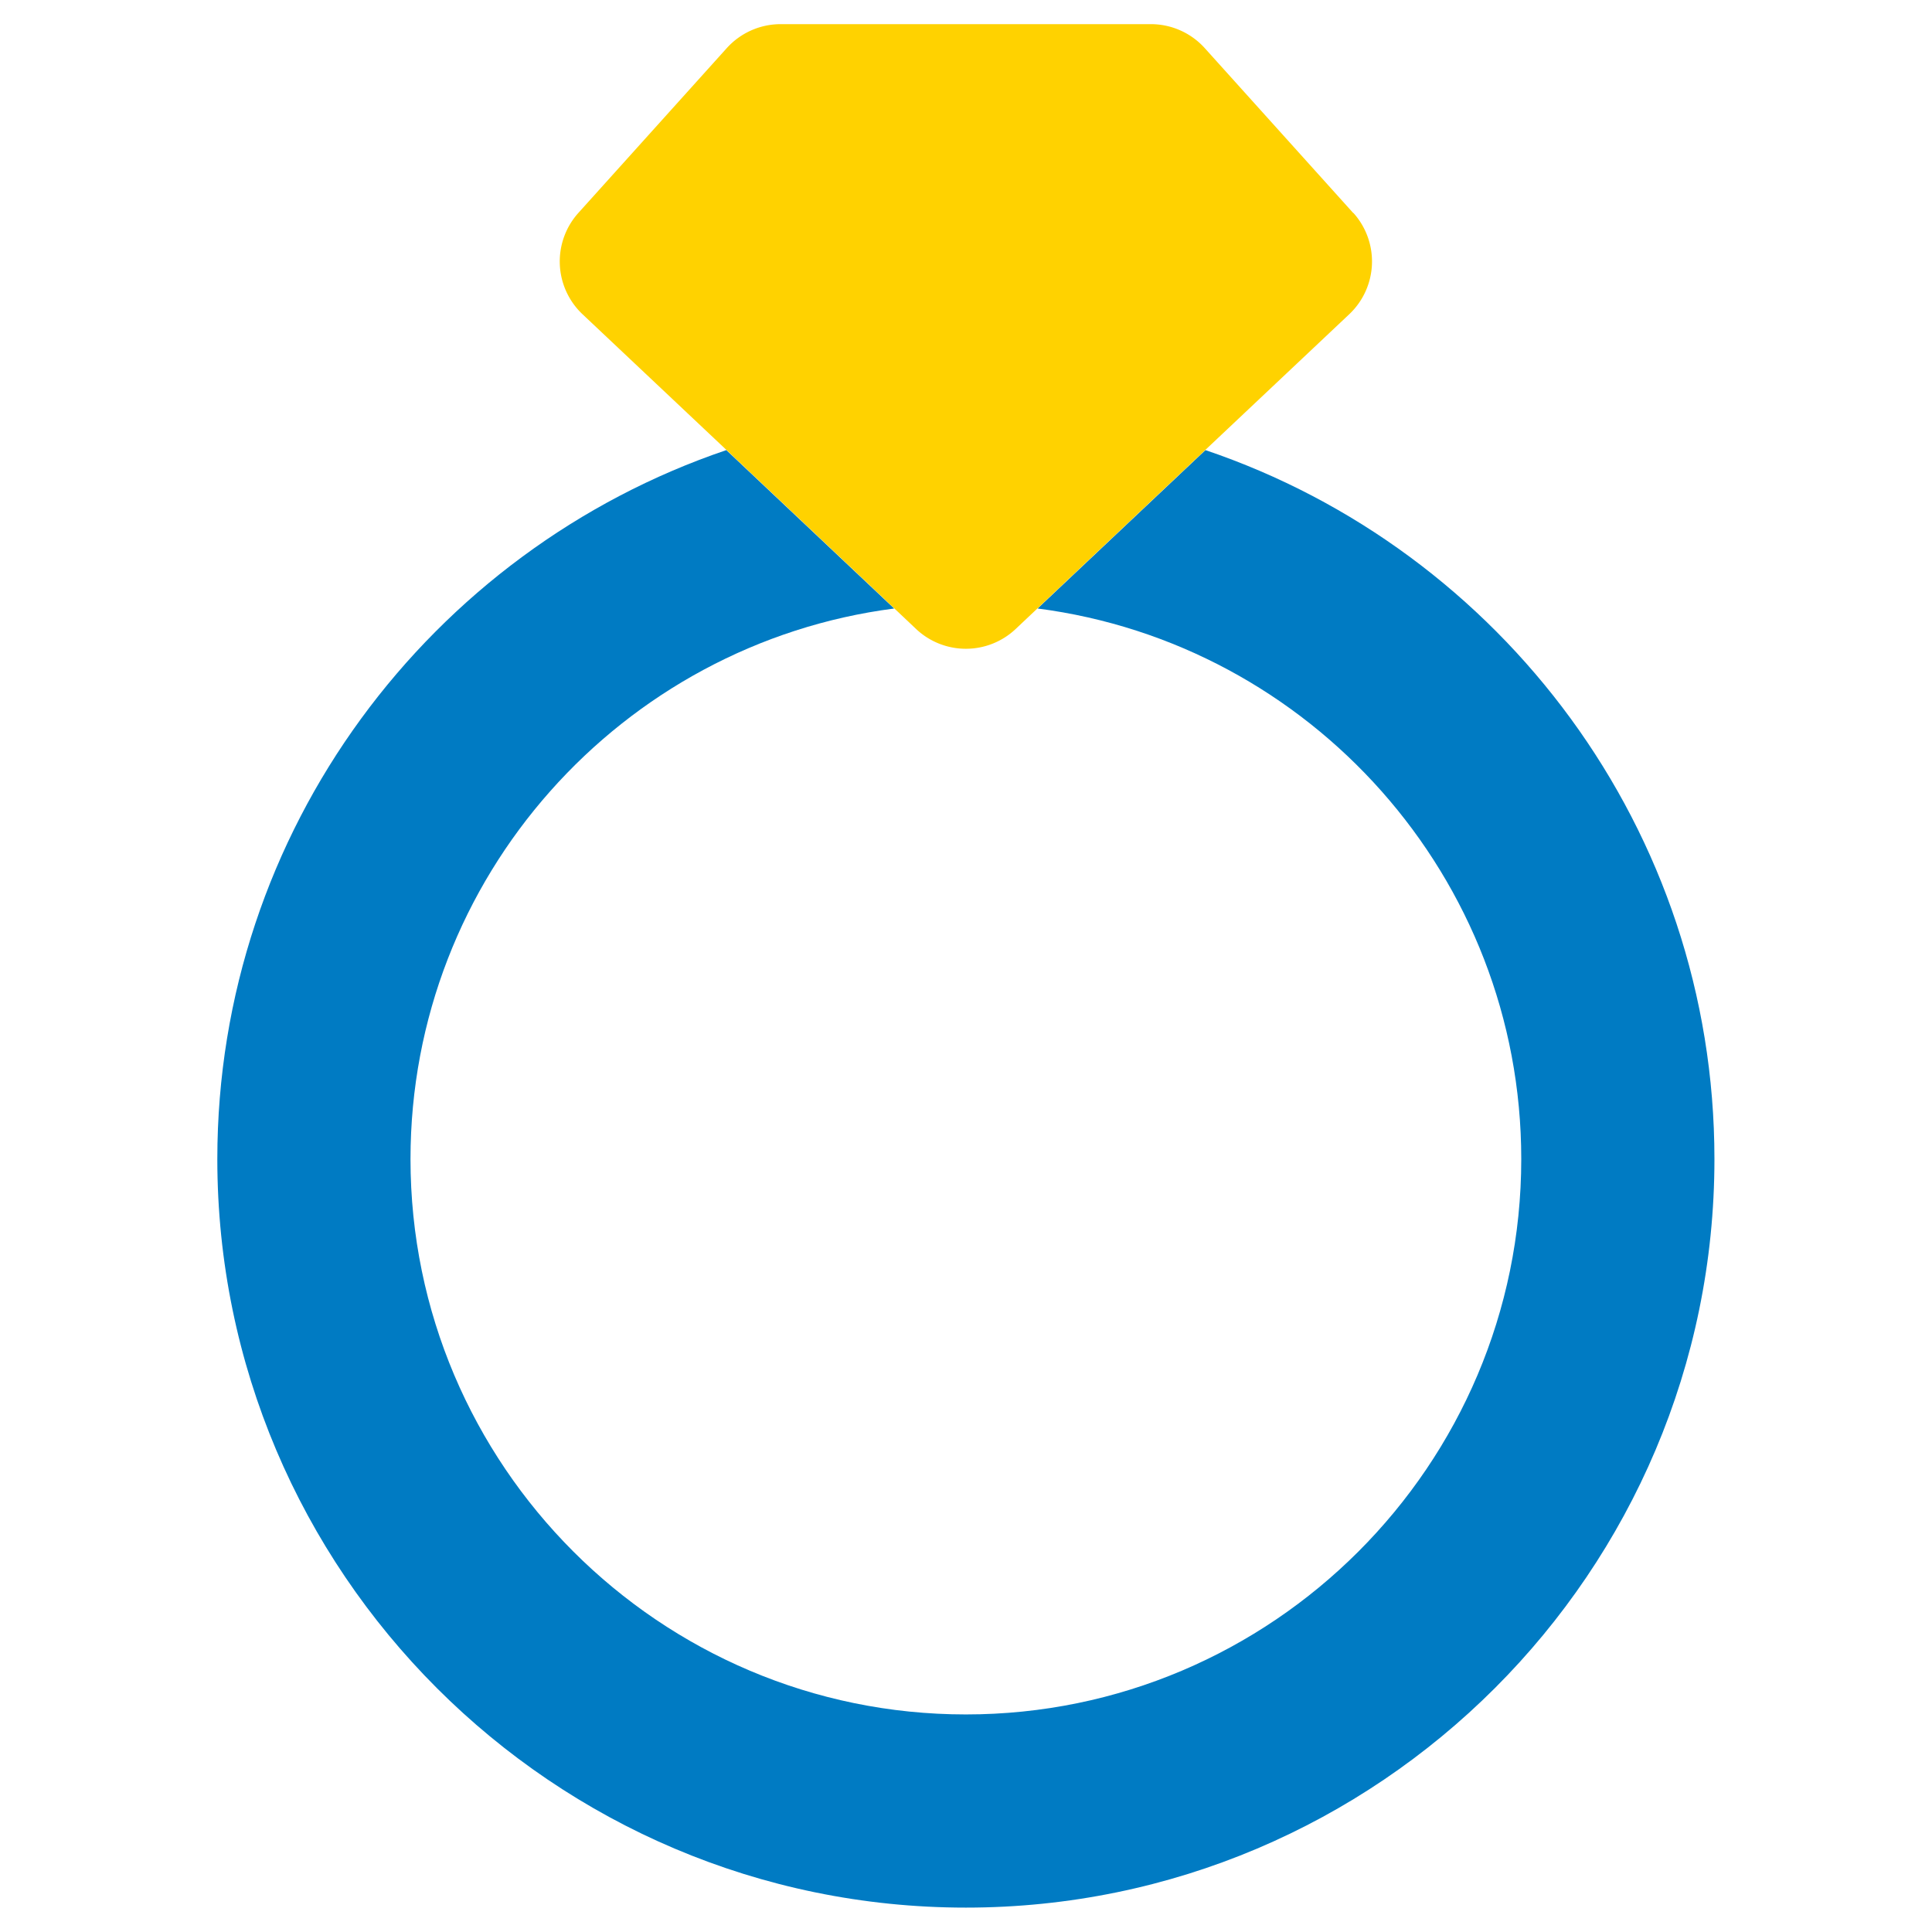 <svg id="_レイヤー_2" xmlns="http://www.w3.org/2000/svg" viewBox="0 0 80.01 80"><defs><style>.cls-1{fill:none}</style></defs><g id="_レイヤー_1-2"><path class="cls-1" d="M0 0h80.01v80H0z"/><path class="cls-1" d="M37.94 26.05l-.91-.86C25.74 26.65 17 36.32 17 47.99c0 12.68 10.32 23 23 23s23-10.32 23-23c0-11.68-8.75-21.34-20.03-22.8l-.91.86a3.004 3.004 0 01-4.12 0z"/><path d="M49.92 18.64l-6.95 6.56C54.26 26.66 63 36.33 63 48c0 12.68-10.32 23-23 23S17 60.68 17 48c0-11.68 8.75-21.34 20.03-22.8l-6.95-6.56C17.84 22.79 9 34.38 9 48c0 17.09 13.91 31 31 31s31-13.91 31-31c0-13.63-8.84-25.22-21.08-29.36z" fill="#007bc3"/><path d="M56.04 8.82l-6.15-6.83c-.57-.63-1.38-.99-2.23-.99H32.33c-.85 0-1.66.36-2.23.99l-6.15 6.83a3.006 3.006 0 00.17 4.19l5.96 5.62 6.95 6.56.91.86a3.004 3.004 0 004.12 0l.91-.86 6.95-6.56 5.96-5.62a3.006 3.006 0 00.17-4.19z" fill="#ffd200"/></g></svg>